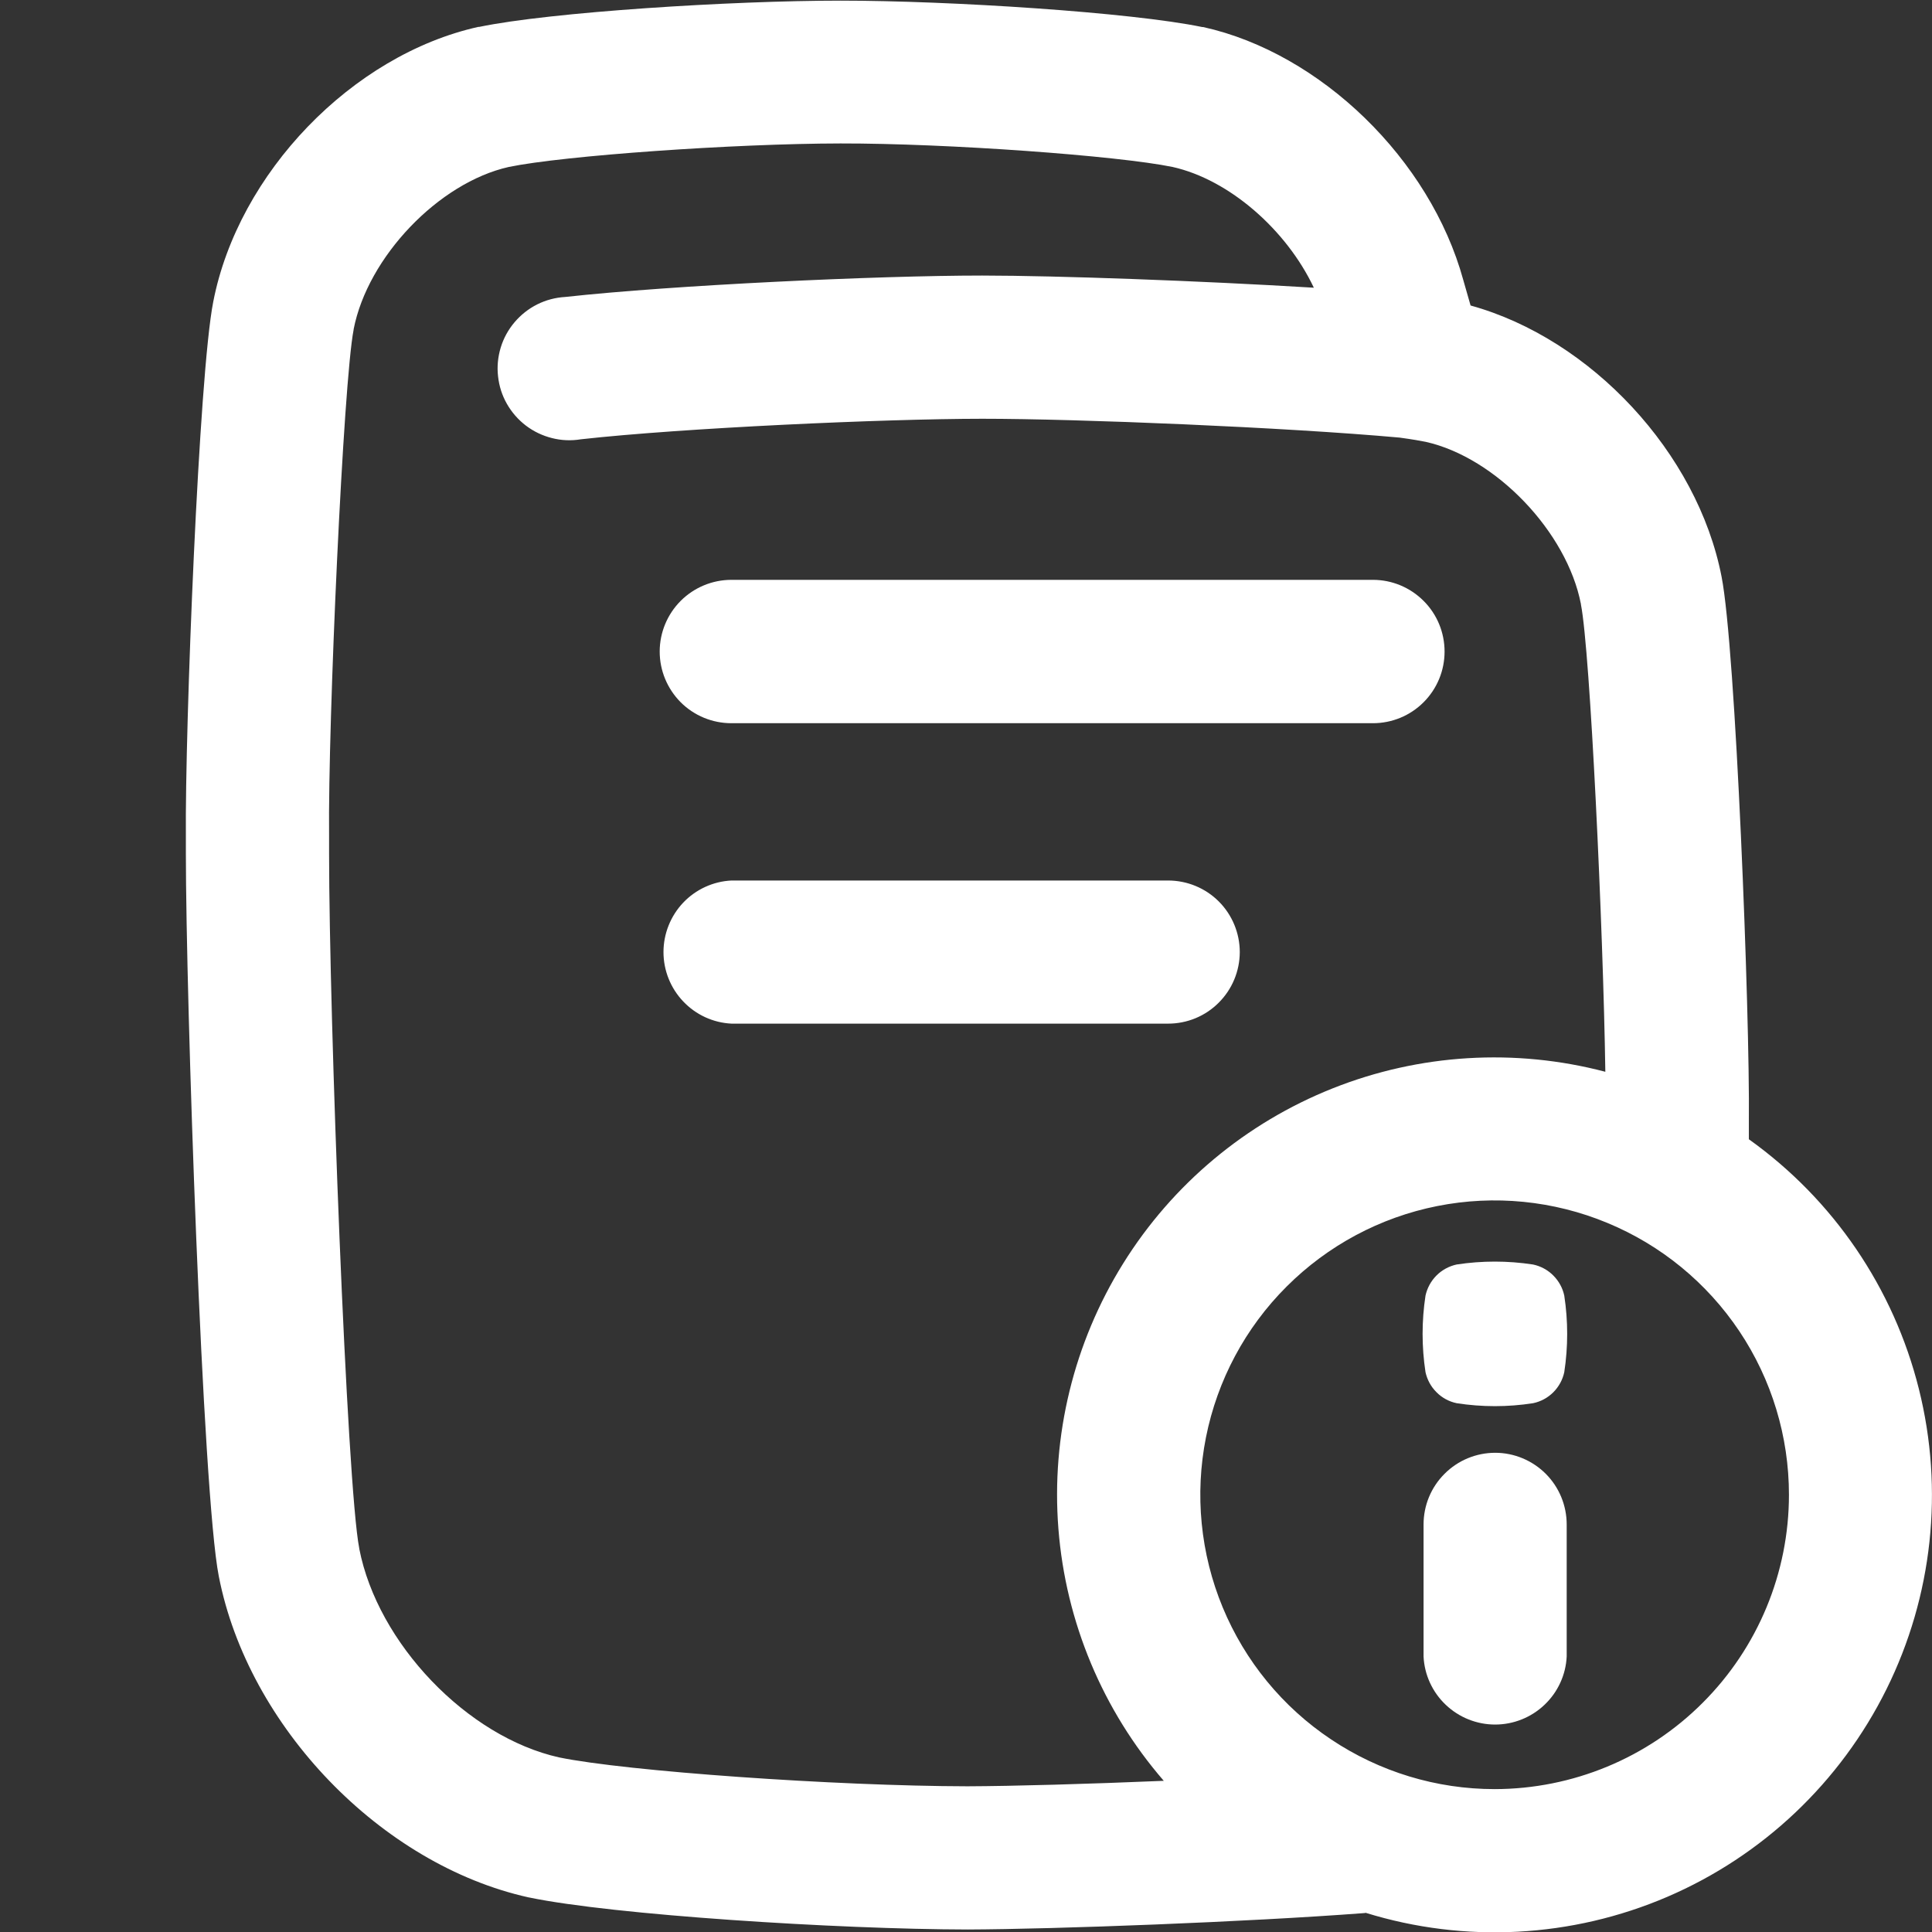 <svg width="24" height="24" viewBox="0 0 24 24" fill="none" xmlns="http://www.w3.org/2000/svg">
<rect x="0" y="0" width="24" height="24" fill="#333333" stroke="none"/>
<g clip-path="url(#clip0_4393_69018)">
<path d="M15.401 11.828C15.401 11.592 15.307 11.365 15.14 11.198C14.973 11.031 14.746 10.938 14.51 10.938H9.087C8.859 10.949 8.644 11.048 8.487 11.213C8.33 11.379 8.242 11.599 8.242 11.827C8.242 12.055 8.33 12.275 8.487 12.44C8.644 12.606 8.859 12.705 9.087 12.716H14.511C14.747 12.716 14.973 12.623 15.139 12.456C15.306 12.29 15.4 12.064 15.401 11.828Z" fill="white"/>
<path d="M9.086 8.984H17.055C17.291 8.984 17.517 8.891 17.684 8.724C17.852 8.556 17.945 8.33 17.945 8.094C17.945 7.858 17.852 7.631 17.684 7.464C17.517 7.297 17.291 7.203 17.055 7.203H9.086C8.85 7.203 8.623 7.297 8.456 7.464C8.289 7.631 8.195 7.858 8.195 8.094C8.195 8.33 8.289 8.556 8.456 8.724C8.623 8.891 8.85 8.984 9.086 8.984Z" fill="white"/>
<path d="M19.043 15.708C18.729 15.66 18.409 15.66 18.095 15.708C18 15.729 17.913 15.776 17.845 15.844C17.776 15.913 17.729 16 17.708 16.095C17.66 16.41 17.66 16.73 17.708 17.045C17.729 17.14 17.776 17.227 17.845 17.295C17.913 17.364 18 17.411 18.095 17.431C18.41 17.48 18.73 17.48 19.045 17.431C19.14 17.411 19.227 17.364 19.296 17.295C19.364 17.227 19.412 17.14 19.432 17.045C19.48 16.73 19.48 16.41 19.432 16.095C19.412 16 19.364 15.913 19.295 15.844C19.226 15.775 19.139 15.728 19.043 15.708Z" fill="white"/>
<path d="M18.574 18.047C18.338 18.047 18.111 18.141 17.945 18.308C17.777 18.475 17.684 18.701 17.684 18.938V20.578C17.695 20.806 17.794 21.021 17.96 21.178C18.125 21.335 18.345 21.423 18.573 21.423C18.801 21.423 19.021 21.335 19.186 21.178C19.352 21.021 19.451 20.806 19.462 20.578V18.938C19.462 18.702 19.369 18.476 19.203 18.309C19.036 18.142 18.81 18.047 18.574 18.047Z" fill="white"/>
<path d="M21.725 14.152C21.725 14.071 21.725 13.995 21.725 13.927C21.739 12.593 21.56 8.043 21.386 7.164C21.087 5.625 19.764 4.208 18.268 3.795L18.177 3.477C17.766 1.98 16.406 0.659 14.946 0.336H14.935C14.054 0.153 11.798 0.008 10.443 0.008C9.088 0.008 6.836 0.15 5.953 0.334H5.942C4.375 0.683 2.959 2.15 2.649 3.749C2.471 4.647 2.297 9.053 2.309 10.39V10.602C2.309 12.383 2.516 18.561 2.718 19.581C3.082 21.449 4.736 23.164 6.566 23.57L6.578 23.572C7.619 23.788 10.405 23.966 12.021 23.969C13.114 23.965 15.499 23.875 16.934 23.766C16.945 23.766 16.955 23.764 16.966 23.762C18.198 24.143 19.526 24.072 20.712 23.563C21.897 23.054 22.862 22.139 23.435 20.983C24.008 19.827 24.15 18.505 23.837 17.254C23.524 16.002 22.776 14.903 21.726 14.153L21.725 14.152ZM12.018 22.19C10.381 22.187 7.778 22.003 6.945 21.831C5.803 21.576 4.691 20.414 4.463 19.239C4.463 19.239 4.463 19.236 4.463 19.235C4.309 18.465 4.088 12.612 4.088 10.601C4.088 10.529 4.088 10.46 4.088 10.4V10.38C4.073 8.983 4.266 4.737 4.393 4.095C4.393 4.093 4.393 4.091 4.393 4.09C4.568 3.192 5.449 2.27 6.32 2.074C7.002 1.933 9.117 1.784 10.441 1.782C11.766 1.78 13.885 1.934 14.566 2.074C15.272 2.232 15.981 2.856 16.321 3.574C14.89 3.487 13.138 3.424 12.201 3.423C10.905 3.423 8.357 3.542 7.021 3.689C6.9 3.696 6.782 3.727 6.674 3.781C6.566 3.835 6.47 3.911 6.392 4.003C6.314 4.095 6.255 4.202 6.22 4.318C6.185 4.434 6.173 4.555 6.187 4.675C6.2 4.796 6.237 4.912 6.297 5.017C6.357 5.122 6.437 5.214 6.533 5.287C6.629 5.36 6.74 5.413 6.857 5.442C6.974 5.472 7.096 5.477 7.216 5.457C8.481 5.316 10.978 5.203 12.201 5.202C13.396 5.202 15.967 5.308 17.387 5.436C17.553 5.459 17.654 5.477 17.712 5.489C18.583 5.685 19.465 6.607 19.639 7.505C19.639 7.507 19.639 7.508 19.639 7.51C19.753 8.081 19.916 11.533 19.942 13.314C18.82 13.019 17.633 13.091 16.555 13.52C15.477 13.949 14.565 14.711 13.952 15.696C13.339 16.681 13.057 17.836 13.148 18.992C13.239 20.149 13.698 21.246 14.457 22.122C13.508 22.162 12.583 22.188 12.018 22.19ZM18.567 22.225C17.844 22.225 17.137 22.01 16.536 21.608C15.934 21.207 15.466 20.636 15.189 19.968C14.912 19.299 14.84 18.564 14.981 17.855C15.122 17.146 15.47 16.494 15.982 15.983C16.493 15.472 17.144 15.123 17.854 14.982C18.563 14.841 19.298 14.914 19.966 15.191C20.634 15.467 21.205 15.936 21.607 16.537C22.009 17.138 22.223 17.845 22.223 18.568C22.223 19.538 21.837 20.468 21.151 21.153C20.466 21.839 19.536 22.224 18.567 22.225Z" fill="white"/>
</g>
<defs>
<clipPath id="clip0_4393_69018">
<rect width="24" height="24" fill="white"/>
</clipPath>
</defs>
</svg>

